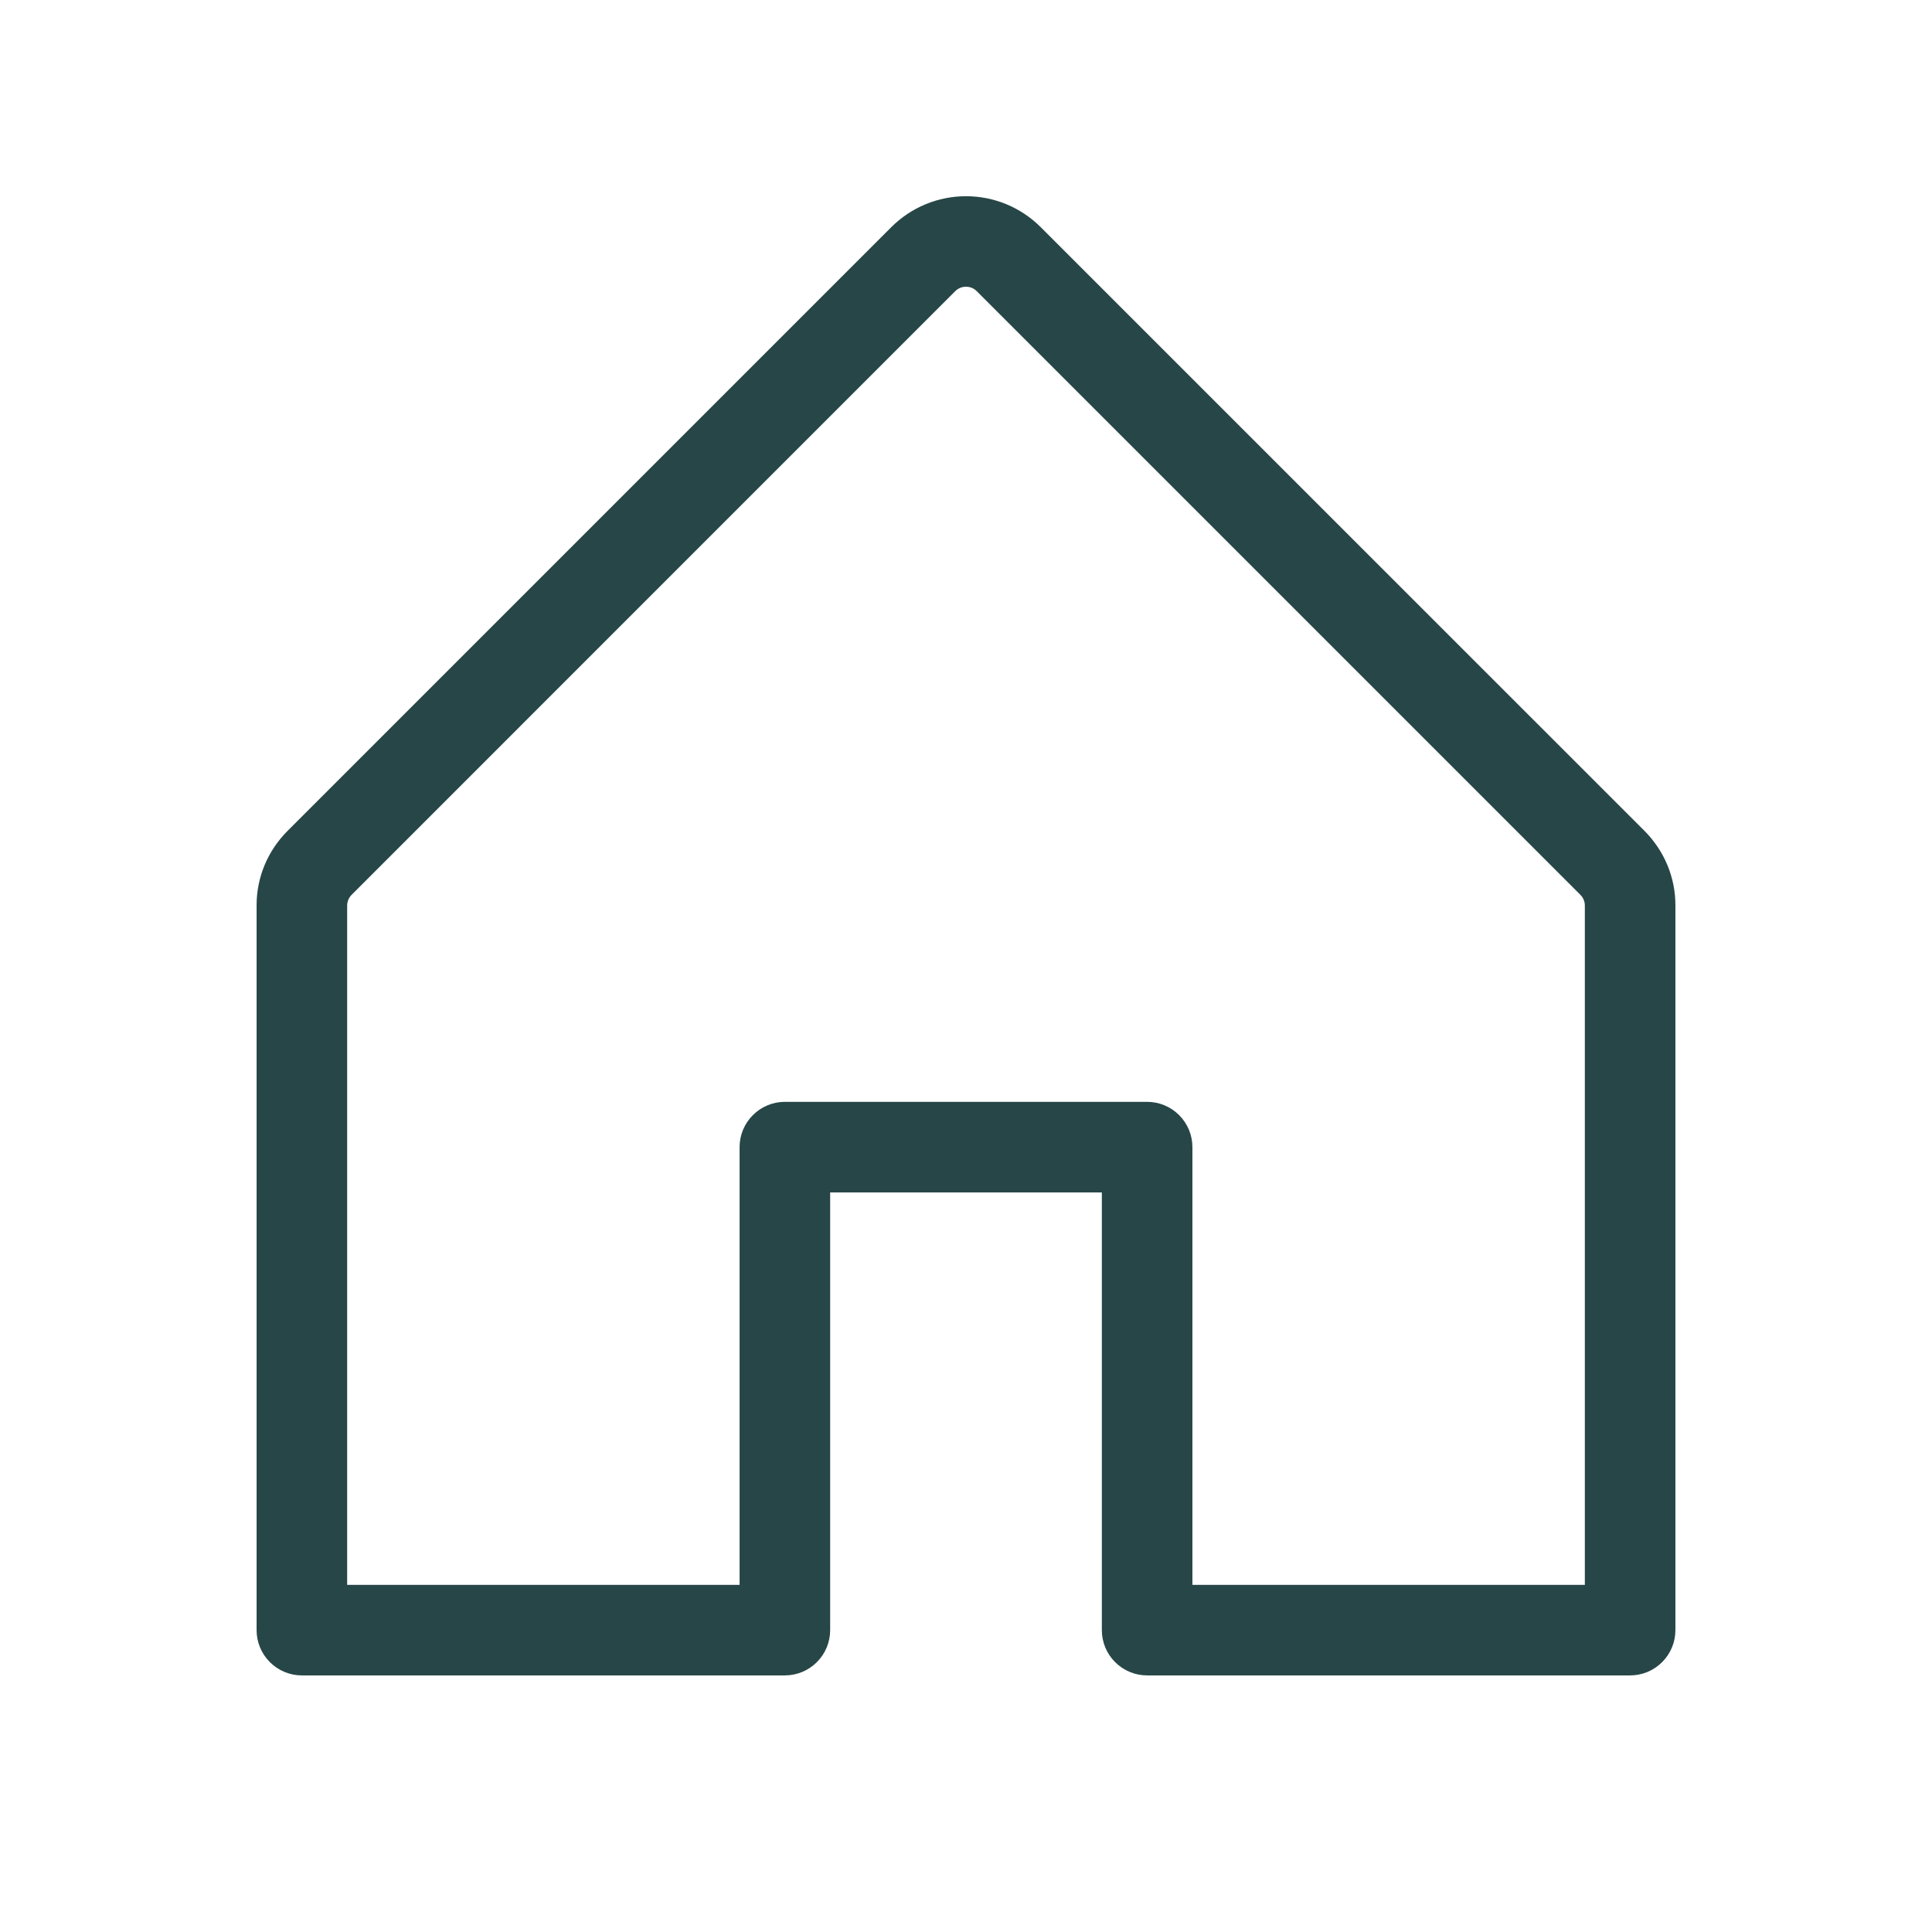 <svg width="32" height="32" viewBox="0 0 32 32" fill="none" xmlns="http://www.w3.org/2000/svg">
<path d="M27.238 13.762L17.238 3.763C17.075 3.6 16.882 3.471 16.67 3.383C16.457 3.295 16.23 3.25 16 3.25C15.77 3.25 15.543 3.295 15.33 3.383C15.118 3.471 14.925 3.6 14.762 3.763L4.763 13.762C4.6 13.925 4.47 14.118 4.382 14.33C4.294 14.542 4.249 14.77 4.25 15V27C4.25 27.199 4.329 27.39 4.47 27.53C4.61 27.671 4.801 27.75 5 27.75H13C13.199 27.75 13.39 27.671 13.53 27.53C13.671 27.39 13.75 27.199 13.75 27V19.75H18.25V27C18.25 27.199 18.329 27.39 18.47 27.53C18.61 27.671 18.801 27.75 19 27.75H27C27.199 27.75 27.39 27.671 27.53 27.53C27.671 27.39 27.75 27.199 27.75 27V15C27.751 14.77 27.706 14.542 27.618 14.33C27.53 14.118 27.4 13.925 27.238 13.762ZM26.25 26.25H19.75V19C19.75 18.801 19.671 18.61 19.53 18.47C19.39 18.329 19.199 18.25 19 18.25H13C12.801 18.25 12.61 18.329 12.47 18.47C12.329 18.61 12.25 18.801 12.25 19V26.25H5.75V15C5.75 14.967 5.756 14.934 5.769 14.904C5.781 14.874 5.799 14.846 5.823 14.822L15.822 4.822C15.846 4.799 15.873 4.78 15.904 4.768C15.934 4.755 15.967 4.749 16 4.749C16.033 4.749 16.066 4.755 16.096 4.768C16.127 4.78 16.154 4.799 16.177 4.822L26.177 14.822C26.201 14.846 26.219 14.874 26.231 14.904C26.244 14.934 26.25 14.967 26.25 15V26.25Z" fill="#274647"/>
</svg>
